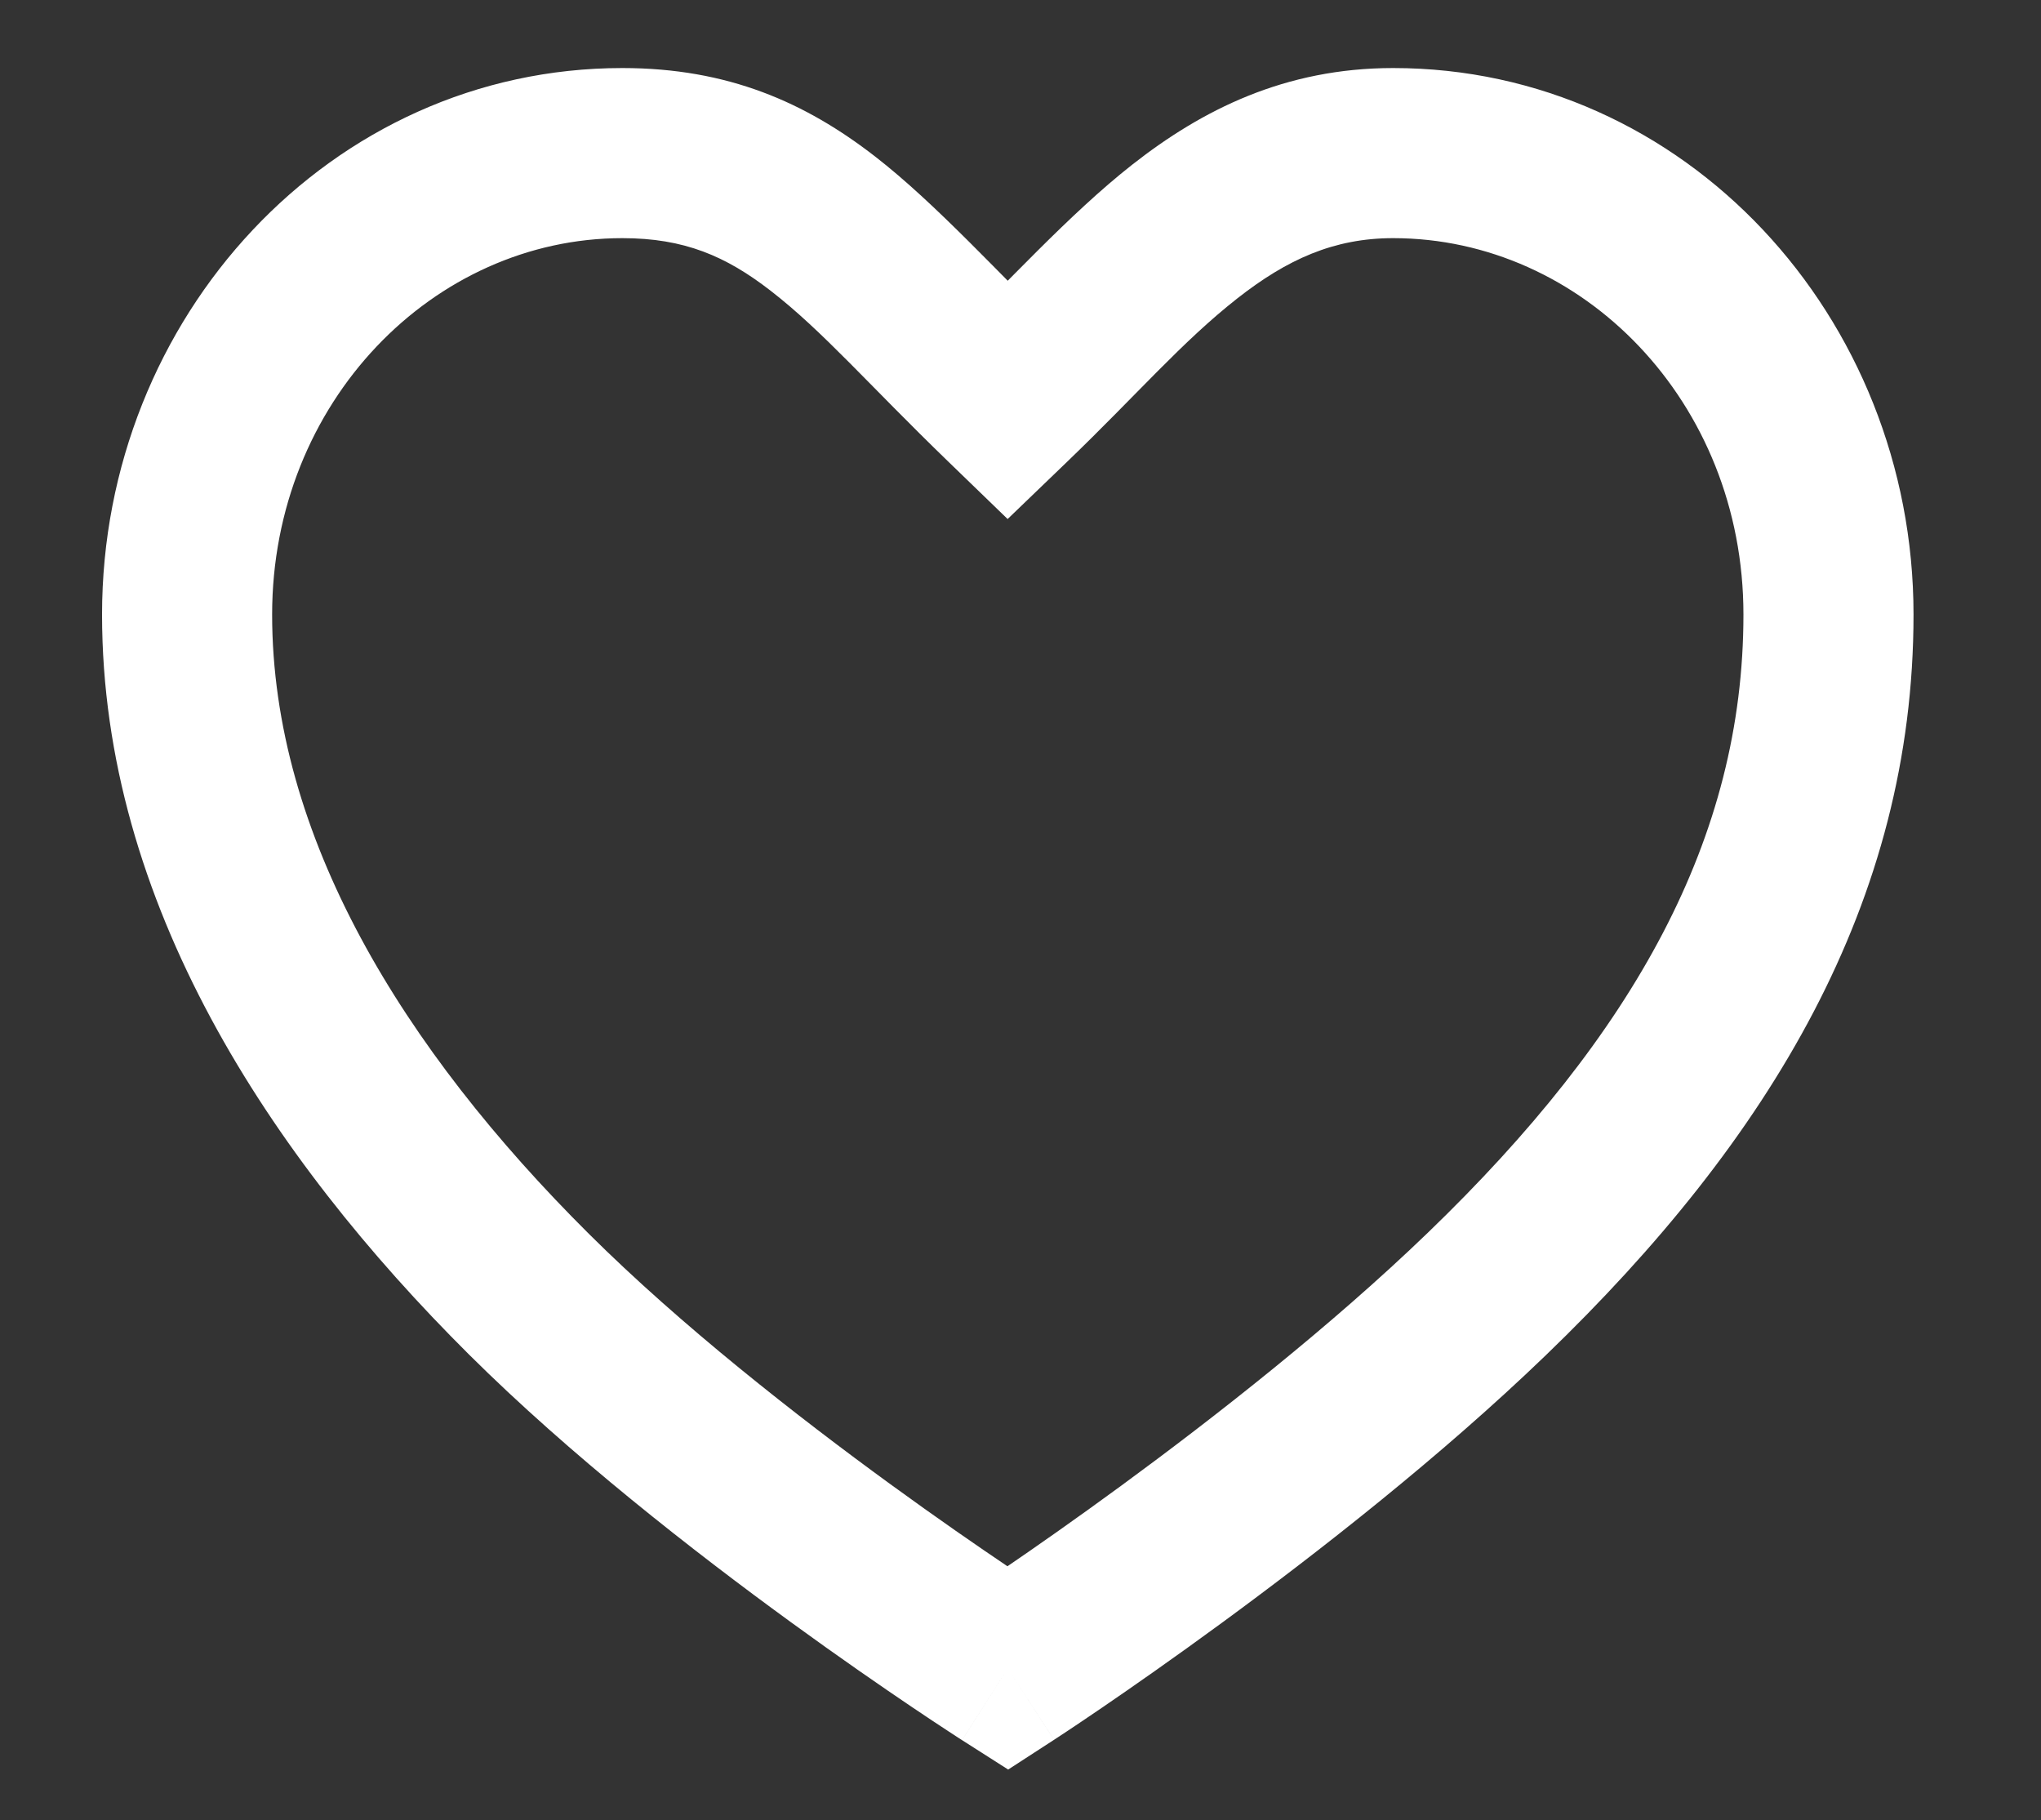 <?xml version="1.0" encoding="UTF-8"?> <svg xmlns="http://www.w3.org/2000/svg" width="120" height="107" viewBox="0 0 120 107" fill="none"><rect x="0" y="0" width="120" height="107" fill="#333333" stroke="none"/><path d="M59.252 23.565L55.776 27.158L59.243 30.512L62.719 27.168L59.252 23.565ZM59.252 98.082L56.563 102.297L59.275 104.026L61.973 102.277L59.252 98.082ZM87.408 76.078L83.939 72.478L83.938 72.479L87.408 76.078ZM81.912 9V4C75.534 4 70.668 6.465 66.582 9.67C62.831 12.612 59.057 16.815 55.786 19.962L59.252 23.565L62.719 27.168C66.872 23.173 69.496 20.094 72.753 17.538C75.675 15.247 78.427 14 81.912 14V9ZM59.252 23.565L62.729 19.971C58.828 16.197 55.062 11.996 51.435 9.187C47.365 6.035 42.814 4 36.593 4V9V14C40.235 14 42.684 15.058 45.312 17.094C48.384 19.473 51.017 22.554 55.776 27.158L59.252 23.565ZM36.593 9V4C19.422 4 6 18.678 6 36.125H11H16C16 23.641 25.489 14 36.593 14V9ZM11 36.125H6C6 53.053 15.867 67.982 27.571 79.624L31.097 76.078L34.623 72.533C23.668 61.637 16 49.13 16 36.125H11ZM31.097 76.078L27.571 79.624C33.503 85.523 40.779 91.198 46.481 95.349C49.35 97.437 51.858 99.165 53.652 100.375C54.55 100.979 55.27 101.455 55.77 101.782C56.02 101.946 56.214 102.072 56.348 102.159C56.415 102.202 56.467 102.235 56.503 102.258C56.521 102.27 56.535 102.279 56.545 102.285C56.55 102.289 56.554 102.291 56.557 102.293C56.559 102.294 56.56 102.295 56.561 102.295C56.562 102.296 56.562 102.296 56.562 102.296C56.563 102.297 56.563 102.297 59.252 98.082C61.942 93.866 61.942 93.867 61.942 93.867C61.942 93.867 61.942 93.867 61.942 93.867C61.942 93.867 61.942 93.867 61.941 93.866C61.94 93.865 61.938 93.864 61.935 93.862C61.929 93.858 61.919 93.852 61.905 93.843C61.876 93.824 61.832 93.796 61.773 93.758C61.655 93.682 61.477 93.567 61.245 93.414C60.78 93.11 60.098 92.659 59.241 92.082C57.526 90.926 55.119 89.267 52.366 87.263C46.823 83.229 40.021 77.903 34.623 72.533L31.097 76.078ZM59.252 98.082C61.973 102.277 61.973 102.277 61.974 102.276C61.974 102.276 61.974 102.276 61.975 102.276C61.976 102.275 61.977 102.274 61.978 102.273C61.981 102.271 61.985 102.269 61.99 102.266C62 102.259 62.013 102.251 62.031 102.239C62.066 102.217 62.116 102.184 62.181 102.141C62.31 102.056 62.499 101.932 62.741 101.771C63.226 101.449 63.926 100.98 64.801 100.383C66.55 99.189 69.002 97.48 71.832 95.406C77.465 91.278 84.708 85.626 90.878 79.678L87.408 76.078L83.938 72.479C78.233 77.978 71.398 83.327 65.922 87.339C63.197 89.336 60.838 90.981 59.163 92.124C58.326 92.695 57.661 93.14 57.209 93.44C56.983 93.59 56.811 93.704 56.696 93.779C56.639 93.817 56.596 93.845 56.569 93.863C56.555 93.872 56.545 93.878 56.539 93.882C56.536 93.884 56.534 93.885 56.533 93.886C56.532 93.886 56.532 93.887 56.532 93.887C56.532 93.887 56.532 93.887 56.532 93.887C56.532 93.886 56.532 93.886 59.252 98.082ZM87.408 76.078L90.877 79.679C104.069 66.969 112.505 53.015 112.505 36.125H107.505L102.505 36.125C102.505 49.256 96.079 60.78 83.939 72.478L87.408 76.078ZM107.505 36.125H112.505C112.505 18.628 99.078 4 81.912 4V9V14C93.022 14 102.505 23.602 102.505 36.125L107.505 36.125Z" fill="white"></path></svg> 